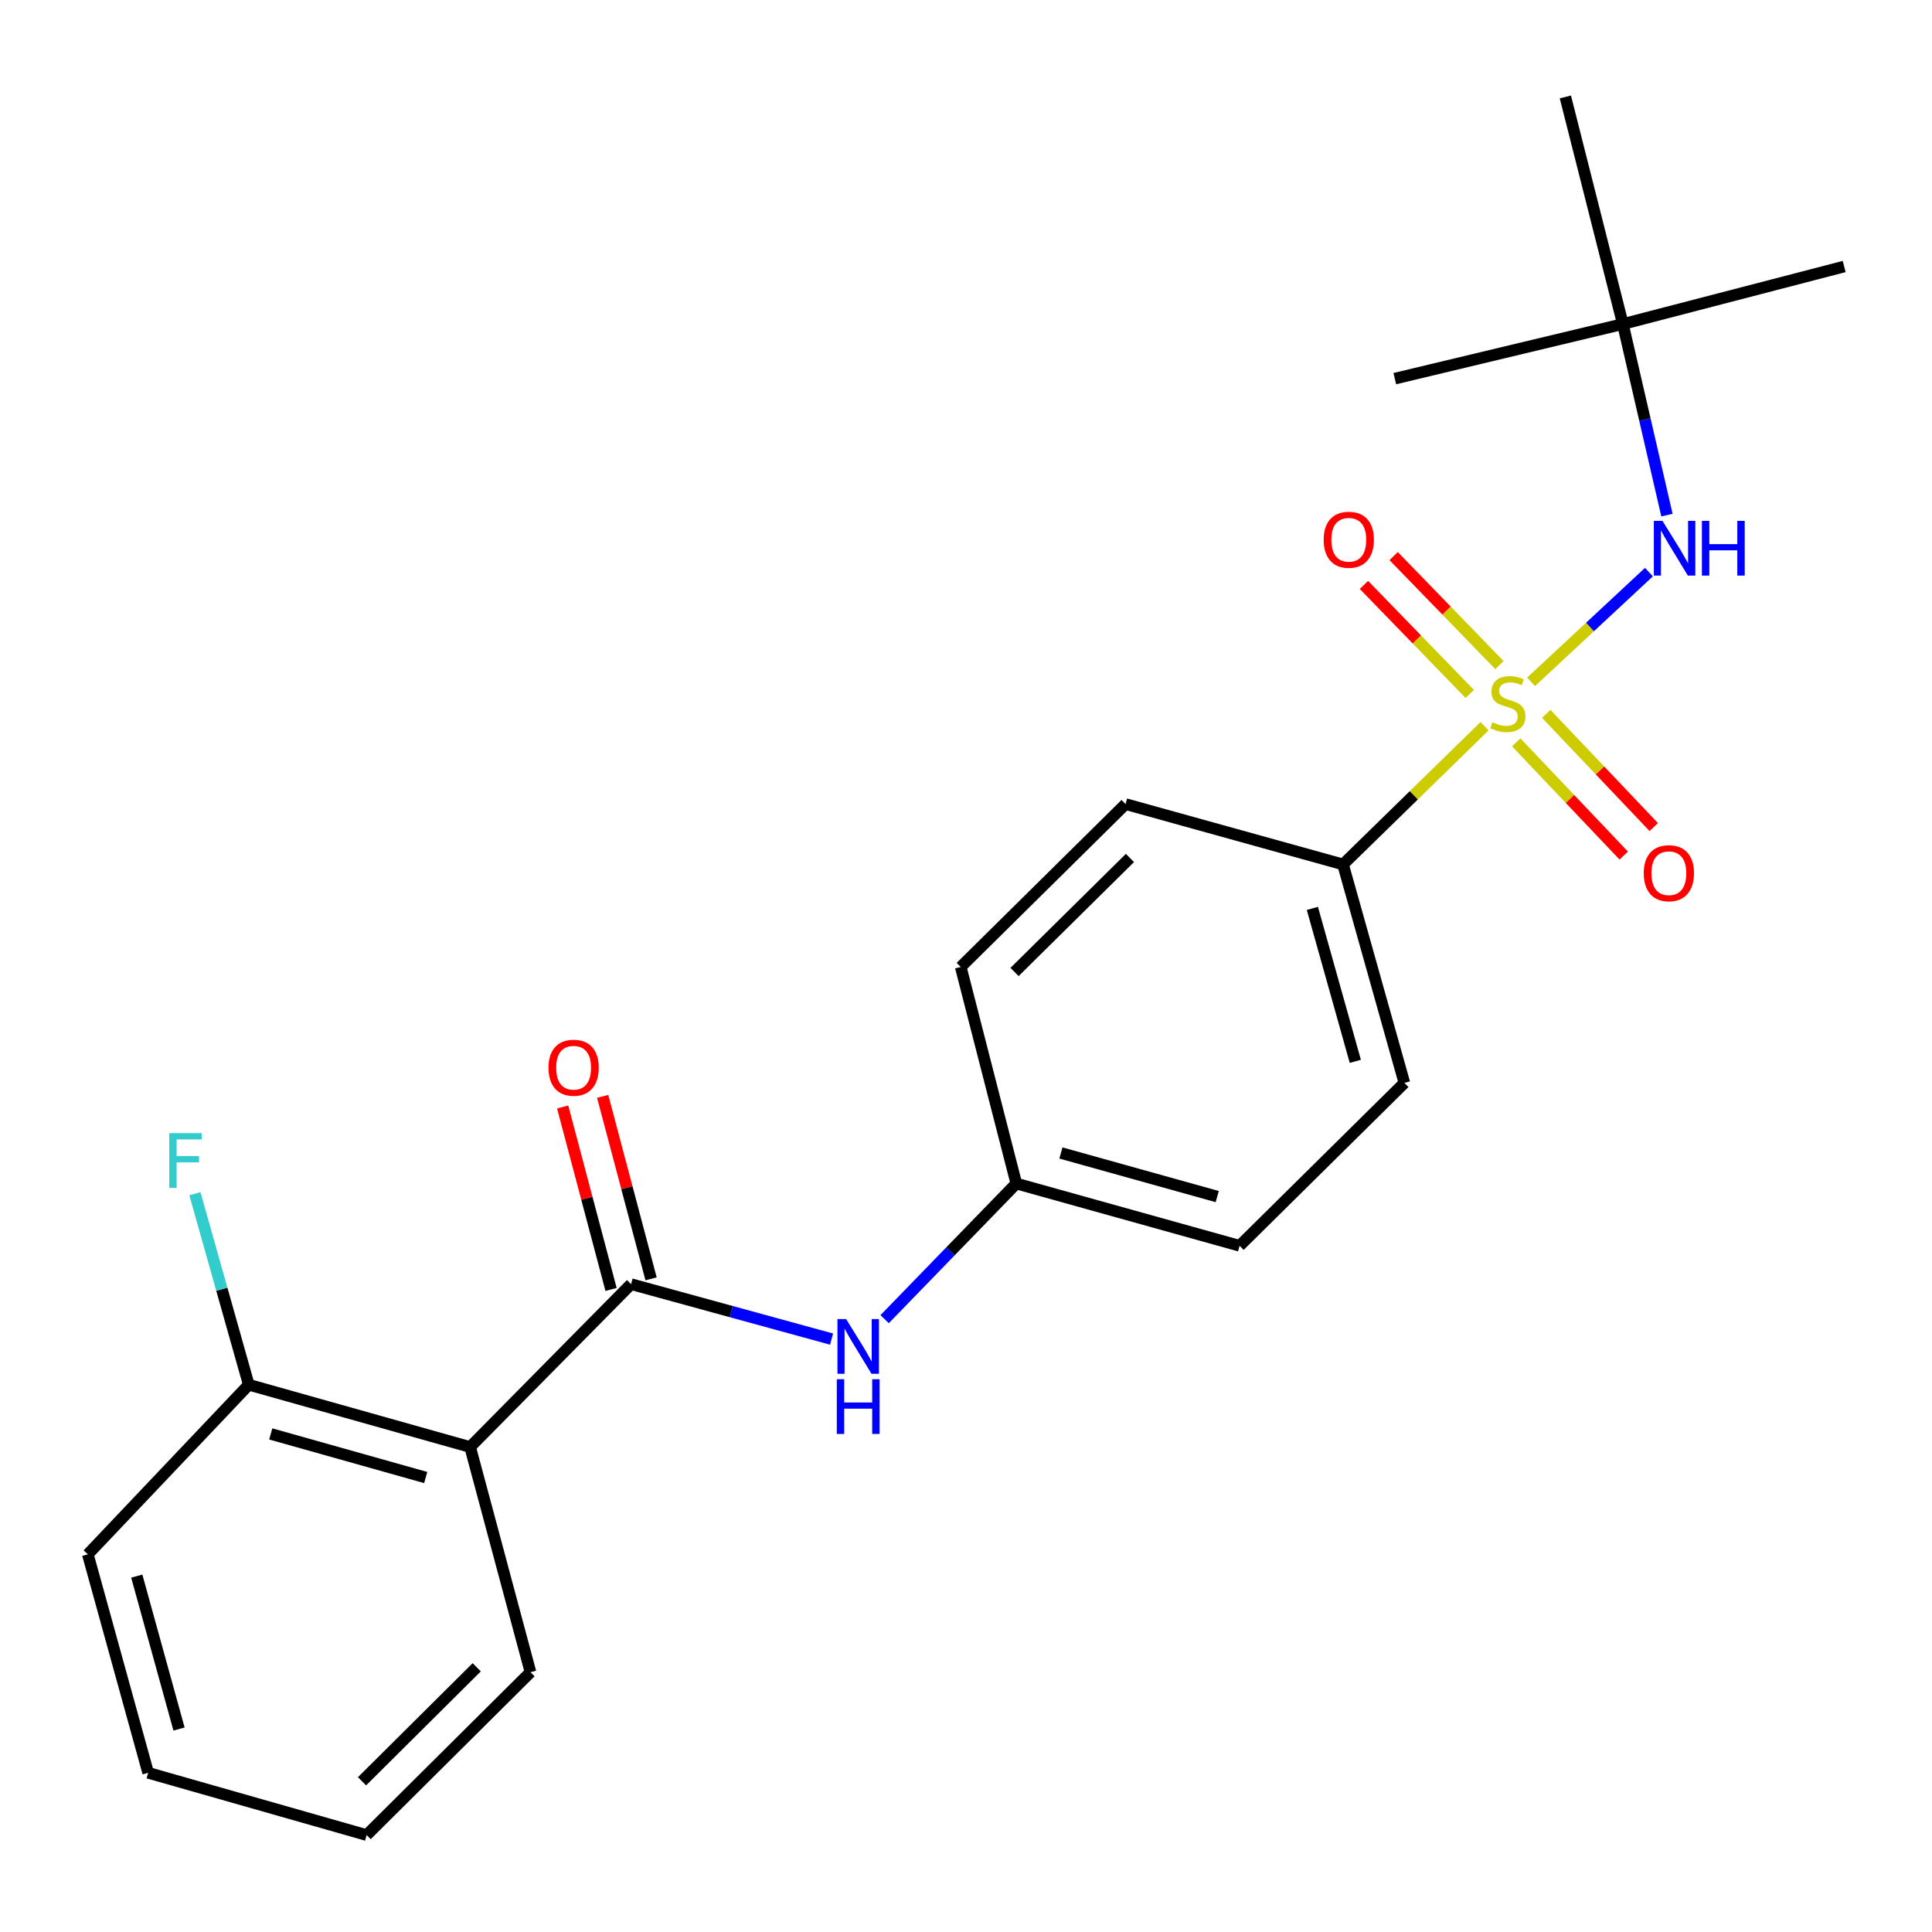 <?xml version='1.0' encoding='iso-8859-1'?>
<svg version='1.1' baseProfile='full'
              xmlns='http://www.w3.org/2000/svg'
                      xmlns:rdkit='http://www.rdkit.org/xml'
                      xmlns:xlink='http://www.w3.org/1999/xlink'
                  xml:space='preserve'
width='1000px' height='1000px' viewBox='0 0 1000 1000'>
<!-- END OF HEADER -->
<rect style='opacity:1.0;fill:#FFFFFF;stroke:none' width='1000' height='1000' x='0' y='0'> </rect>
<path class='bond-2' d='M 792.488,352.916 L 822.988,324.52' style='fill:none;fill-rule:evenodd;stroke:#CCCC00;stroke-width:6px;stroke-linecap:butt;stroke-linejoin:miter;stroke-opacity:1' />
<path class='bond-2' d='M 822.988,324.52 L 853.488,296.124' style='fill:none;fill-rule:evenodd;stroke:#0000FF;stroke-width:6px;stroke-linecap:butt;stroke-linejoin:miter;stroke-opacity:1' />
<path class='bond-4' d='M 768.399,375.893 L 731.771,411.663' style='fill:none;fill-rule:evenodd;stroke:#CCCC00;stroke-width:6px;stroke-linecap:butt;stroke-linejoin:miter;stroke-opacity:1' />
<path class='bond-4' d='M 731.771,411.663 L 695.144,447.432' style='fill:none;fill-rule:evenodd;stroke:#000000;stroke-width:6px;stroke-linecap:butt;stroke-linejoin:miter;stroke-opacity:1' />
<path class='bond-5' d='M 784.797,384.241 L 812.621,413.544' style='fill:none;fill-rule:evenodd;stroke:#CCCC00;stroke-width:6px;stroke-linecap:butt;stroke-linejoin:miter;stroke-opacity:1' />
<path class='bond-5' d='M 812.621,413.544 L 840.445,442.846' style='fill:none;fill-rule:evenodd;stroke:#FF0000;stroke-width:6px;stroke-linecap:butt;stroke-linejoin:miter;stroke-opacity:1' />
<path class='bond-5' d='M 800.335,369.487 L 828.159,398.789' style='fill:none;fill-rule:evenodd;stroke:#CCCC00;stroke-width:6px;stroke-linecap:butt;stroke-linejoin:miter;stroke-opacity:1' />
<path class='bond-5' d='M 828.159,398.789 L 855.984,428.092' style='fill:none;fill-rule:evenodd;stroke:#FF0000;stroke-width:6px;stroke-linecap:butt;stroke-linejoin:miter;stroke-opacity:1' />
<path class='bond-6' d='M 776.113,344.254 L 748.727,316.041' style='fill:none;fill-rule:evenodd;stroke:#CCCC00;stroke-width:6px;stroke-linecap:butt;stroke-linejoin:miter;stroke-opacity:1' />
<path class='bond-6' d='M 748.727,316.041 L 721.342,287.828' style='fill:none;fill-rule:evenodd;stroke:#FF0000;stroke-width:6px;stroke-linecap:butt;stroke-linejoin:miter;stroke-opacity:1' />
<path class='bond-6' d='M 760.737,359.178 L 733.352,330.965' style='fill:none;fill-rule:evenodd;stroke:#CCCC00;stroke-width:6px;stroke-linecap:butt;stroke-linejoin:miter;stroke-opacity:1' />
<path class='bond-6' d='M 733.352,330.965 L 705.967,302.753' style='fill:none;fill-rule:evenodd;stroke:#FF0000;stroke-width:6px;stroke-linecap:butt;stroke-linejoin:miter;stroke-opacity:1' />
<path class='bond-0' d='M 326.641,664.669 L 378.529,678.892' style='fill:none;fill-rule:evenodd;stroke:#000000;stroke-width:6px;stroke-linecap:butt;stroke-linejoin:miter;stroke-opacity:1' />
<path class='bond-0' d='M 378.529,678.892 L 430.418,693.114' style='fill:none;fill-rule:evenodd;stroke:#0000FF;stroke-width:6px;stroke-linecap:butt;stroke-linejoin:miter;stroke-opacity:1' />
<path class='bond-1' d='M 326.641,664.669 L 243.336,748.974' style='fill:none;fill-rule:evenodd;stroke:#000000;stroke-width:6px;stroke-linecap:butt;stroke-linejoin:miter;stroke-opacity:1' />
<path class='bond-8' d='M 336.996,661.922 L 324.47,614.702' style='fill:none;fill-rule:evenodd;stroke:#000000;stroke-width:6px;stroke-linecap:butt;stroke-linejoin:miter;stroke-opacity:1' />
<path class='bond-8' d='M 324.47,614.702 L 311.944,567.481' style='fill:none;fill-rule:evenodd;stroke:#FF0000;stroke-width:6px;stroke-linecap:butt;stroke-linejoin:miter;stroke-opacity:1' />
<path class='bond-8' d='M 316.285,667.416 L 303.759,620.195' style='fill:none;fill-rule:evenodd;stroke:#000000;stroke-width:6px;stroke-linecap:butt;stroke-linejoin:miter;stroke-opacity:1' />
<path class='bond-8' d='M 303.759,620.195 L 291.233,572.975' style='fill:none;fill-rule:evenodd;stroke:#FF0000;stroke-width:6px;stroke-linecap:butt;stroke-linejoin:miter;stroke-opacity:1' />
<path class='bond-7' d='M 243.336,748.974 L 128.759,716.738' style='fill:none;fill-rule:evenodd;stroke:#000000;stroke-width:6px;stroke-linecap:butt;stroke-linejoin:miter;stroke-opacity:1' />
<path class='bond-7' d='M 220.346,764.765 L 140.143,742.2' style='fill:none;fill-rule:evenodd;stroke:#000000;stroke-width:6px;stroke-linecap:butt;stroke-linejoin:miter;stroke-opacity:1' />
<path class='bond-16' d='M 243.336,748.974 L 274.584,865.527' style='fill:none;fill-rule:evenodd;stroke:#000000;stroke-width:6px;stroke-linecap:butt;stroke-linejoin:miter;stroke-opacity:1' />
<path class='bond-9' d='M 862.811,266.625 L 851.402,217.173' style='fill:none;fill-rule:evenodd;stroke:#0000FF;stroke-width:6px;stroke-linecap:butt;stroke-linejoin:miter;stroke-opacity:1' />
<path class='bond-9' d='M 851.402,217.173 L 839.992,167.721' style='fill:none;fill-rule:evenodd;stroke:#000000;stroke-width:6px;stroke-linecap:butt;stroke-linejoin:miter;stroke-opacity:1' />
<path class='bond-3' d='M 457.883,682.802 L 491.958,647.696' style='fill:none;fill-rule:evenodd;stroke:#0000FF;stroke-width:6px;stroke-linecap:butt;stroke-linejoin:miter;stroke-opacity:1' />
<path class='bond-3' d='M 491.958,647.696 L 526.034,612.589' style='fill:none;fill-rule:evenodd;stroke:#000000;stroke-width:6px;stroke-linecap:butt;stroke-linejoin:miter;stroke-opacity:1' />
<path class='bond-10' d='M 695.144,447.432 L 726.904,560.52' style='fill:none;fill-rule:evenodd;stroke:#000000;stroke-width:6px;stroke-linecap:butt;stroke-linejoin:miter;stroke-opacity:1' />
<path class='bond-10' d='M 679.278,470.188 L 701.51,549.351' style='fill:none;fill-rule:evenodd;stroke:#000000;stroke-width:6px;stroke-linecap:butt;stroke-linejoin:miter;stroke-opacity:1' />
<path class='bond-11' d='M 695.144,447.432 L 582.591,416.195' style='fill:none;fill-rule:evenodd;stroke:#000000;stroke-width:6px;stroke-linecap:butt;stroke-linejoin:miter;stroke-opacity:1' />
<path class='bond-13' d='M 128.759,716.738 L 114.819,667.298' style='fill:none;fill-rule:evenodd;stroke:#000000;stroke-width:6px;stroke-linecap:butt;stroke-linejoin:miter;stroke-opacity:1' />
<path class='bond-13' d='M 114.819,667.298 L 100.878,617.859' style='fill:none;fill-rule:evenodd;stroke:#33CCCC;stroke-width:6px;stroke-linecap:butt;stroke-linejoin:miter;stroke-opacity:1' />
<path class='bond-17' d='M 128.759,716.738 L 45.455,804.53' style='fill:none;fill-rule:evenodd;stroke:#000000;stroke-width:6px;stroke-linecap:butt;stroke-linejoin:miter;stroke-opacity:1' />
<path class='bond-18' d='M 839.992,167.721 L 810.232,50.169' style='fill:none;fill-rule:evenodd;stroke:#000000;stroke-width:6px;stroke-linecap:butt;stroke-linejoin:miter;stroke-opacity:1' />
<path class='bond-19' d='M 839.992,167.721 L 721.952,195.982' style='fill:none;fill-rule:evenodd;stroke:#000000;stroke-width:6px;stroke-linecap:butt;stroke-linejoin:miter;stroke-opacity:1' />
<path class='bond-20' d='M 839.992,167.721 L 954.545,137.949' style='fill:none;fill-rule:evenodd;stroke:#000000;stroke-width:6px;stroke-linecap:butt;stroke-linejoin:miter;stroke-opacity:1' />
<path class='bond-15' d='M 726.904,560.52 L 641.611,644.825' style='fill:none;fill-rule:evenodd;stroke:#000000;stroke-width:6px;stroke-linecap:butt;stroke-linejoin:miter;stroke-opacity:1' />
<path class='bond-14' d='M 582.591,416.195 L 497.274,500.5' style='fill:none;fill-rule:evenodd;stroke:#000000;stroke-width:6px;stroke-linecap:butt;stroke-linejoin:miter;stroke-opacity:1' />
<path class='bond-14' d='M 584.854,444.083 L 525.132,503.096' style='fill:none;fill-rule:evenodd;stroke:#000000;stroke-width:6px;stroke-linecap:butt;stroke-linejoin:miter;stroke-opacity:1' />
<path class='bond-12' d='M 526.034,612.589 L 497.274,500.5' style='fill:none;fill-rule:evenodd;stroke:#000000;stroke-width:6px;stroke-linecap:butt;stroke-linejoin:miter;stroke-opacity:1' />
<path class='bond-23' d='M 526.034,612.589 L 641.611,644.825' style='fill:none;fill-rule:evenodd;stroke:#000000;stroke-width:6px;stroke-linecap:butt;stroke-linejoin:miter;stroke-opacity:1' />
<path class='bond-23' d='M 549.127,596.785 L 630.031,619.35' style='fill:none;fill-rule:evenodd;stroke:#000000;stroke-width:6px;stroke-linecap:butt;stroke-linejoin:miter;stroke-opacity:1' />
<path class='bond-21' d='M 274.584,865.527 L 189.768,949.831' style='fill:none;fill-rule:evenodd;stroke:#000000;stroke-width:6px;stroke-linecap:butt;stroke-linejoin:miter;stroke-opacity:1' />
<path class='bond-21' d='M 246.756,862.975 L 187.385,921.989' style='fill:none;fill-rule:evenodd;stroke:#000000;stroke-width:6px;stroke-linecap:butt;stroke-linejoin:miter;stroke-opacity:1' />
<path class='bond-24' d='M 45.455,804.53 L 76.691,917.607' style='fill:none;fill-rule:evenodd;stroke:#000000;stroke-width:6px;stroke-linecap:butt;stroke-linejoin:miter;stroke-opacity:1' />
<path class='bond-24' d='M 70.794,815.786 L 92.659,894.94' style='fill:none;fill-rule:evenodd;stroke:#000000;stroke-width:6px;stroke-linecap:butt;stroke-linejoin:miter;stroke-opacity:1' />
<path class='bond-22' d='M 189.768,949.831 L 76.691,917.607' style='fill:none;fill-rule:evenodd;stroke:#000000;stroke-width:6px;stroke-linecap:butt;stroke-linejoin:miter;stroke-opacity:1' />
<path  class='atom-0' d='M 772.46 373.835
Q 772.78 373.955, 774.1 374.515
Q 775.42 375.075, 776.86 375.435
Q 778.34 375.755, 779.78 375.755
Q 782.46 375.755, 784.02 374.475
Q 785.58 373.155, 785.58 370.875
Q 785.58 369.315, 784.78 368.355
Q 784.02 367.395, 782.82 366.875
Q 781.62 366.355, 779.62 365.755
Q 777.1 364.995, 775.58 364.275
Q 774.1 363.555, 773.02 362.035
Q 771.98 360.515, 771.98 357.955
Q 771.98 354.395, 774.38 352.195
Q 776.82 349.995, 781.62 349.995
Q 784.9 349.995, 788.62 351.555
L 787.7 354.635
Q 784.3 353.235, 781.74 353.235
Q 778.98 353.235, 777.46 354.395
Q 775.94 355.515, 775.98 357.475
Q 775.98 358.995, 776.74 359.915
Q 777.54 360.835, 778.66 361.355
Q 779.82 361.875, 781.74 362.475
Q 784.3 363.275, 785.82 364.075
Q 787.34 364.875, 788.42 366.515
Q 789.54 368.115, 789.54 370.875
Q 789.54 374.795, 786.9 376.915
Q 784.3 378.995, 779.94 378.995
Q 777.42 378.995, 775.5 378.435
Q 773.62 377.915, 771.38 376.995
L 772.46 373.835
' fill='#CCCC00'/>
<path  class='atom-3' d='M 860.505 269.602
L 869.785 284.602
Q 870.705 286.082, 872.185 288.762
Q 873.665 291.442, 873.745 291.602
L 873.745 269.602
L 877.505 269.602
L 877.505 297.922
L 873.625 297.922
L 863.665 281.522
Q 862.505 279.602, 861.265 277.402
Q 860.065 275.202, 859.705 274.522
L 859.705 297.922
L 856.025 297.922
L 856.025 269.602
L 860.505 269.602
' fill='#0000FF'/>
<path  class='atom-3' d='M 880.905 269.602
L 884.745 269.602
L 884.745 281.642
L 899.225 281.642
L 899.225 269.602
L 903.065 269.602
L 903.065 297.922
L 899.225 297.922
L 899.225 284.842
L 884.745 284.842
L 884.745 297.922
L 880.905 297.922
L 880.905 269.602
' fill='#0000FF'/>
<path  class='atom-4' d='M 437.946 682.734
L 447.226 697.734
Q 448.146 699.214, 449.626 701.894
Q 451.106 704.574, 451.186 704.734
L 451.186 682.734
L 454.946 682.734
L 454.946 711.054
L 451.066 711.054
L 441.106 694.654
Q 439.946 692.734, 438.706 690.534
Q 437.506 688.334, 437.146 687.654
L 437.146 711.054
L 433.466 711.054
L 433.466 682.734
L 437.946 682.734
' fill='#0000FF'/>
<path  class='atom-4' d='M 433.126 713.886
L 436.966 713.886
L 436.966 725.926
L 451.446 725.926
L 451.446 713.886
L 455.286 713.886
L 455.286 742.206
L 451.446 742.206
L 451.446 729.126
L 436.966 729.126
L 436.966 742.206
L 433.126 742.206
L 433.126 713.886
' fill='#0000FF'/>
<path  class='atom-6' d='M 850.801 451.964
Q 850.801 445.164, 854.161 441.364
Q 857.521 437.564, 863.801 437.564
Q 870.081 437.564, 873.441 441.364
Q 876.801 445.164, 876.801 451.964
Q 876.801 458.844, 873.401 462.764
Q 870.001 466.644, 863.801 466.644
Q 857.561 466.644, 854.161 462.764
Q 850.801 458.884, 850.801 451.964
M 863.801 463.444
Q 868.121 463.444, 870.441 460.564
Q 872.801 457.644, 872.801 451.964
Q 872.801 446.404, 870.441 443.604
Q 868.121 440.764, 863.801 440.764
Q 859.481 440.764, 857.121 443.564
Q 854.801 446.364, 854.801 451.964
Q 854.801 457.684, 857.121 460.564
Q 859.481 463.444, 863.801 463.444
' fill='#FF0000'/>
<path  class='atom-7' d='M 685.132 279.378
Q 685.132 272.578, 688.492 268.778
Q 691.852 264.978, 698.132 264.978
Q 704.412 264.978, 707.772 268.778
Q 711.132 272.578, 711.132 279.378
Q 711.132 286.258, 707.732 290.178
Q 704.332 294.058, 698.132 294.058
Q 691.892 294.058, 688.492 290.178
Q 685.132 286.298, 685.132 279.378
M 698.132 290.858
Q 702.452 290.858, 704.772 287.978
Q 707.132 285.058, 707.132 279.378
Q 707.132 273.818, 704.772 271.018
Q 702.452 268.178, 698.132 268.178
Q 693.812 268.178, 691.452 270.978
Q 689.132 273.778, 689.132 279.378
Q 689.132 285.098, 691.452 287.978
Q 693.812 290.858, 698.132 290.858
' fill='#FF0000'/>
<path  class='atom-9' d='M 283.904 552.648
Q 283.904 545.848, 287.264 542.048
Q 290.624 538.248, 296.904 538.248
Q 303.184 538.248, 306.544 542.048
Q 309.904 545.848, 309.904 552.648
Q 309.904 559.528, 306.504 563.448
Q 303.104 567.328, 296.904 567.328
Q 290.664 567.328, 287.264 563.448
Q 283.904 559.568, 283.904 552.648
M 296.904 564.128
Q 301.224 564.128, 303.544 561.248
Q 305.904 558.328, 305.904 552.648
Q 305.904 547.088, 303.544 544.288
Q 301.224 541.448, 296.904 541.448
Q 292.584 541.448, 290.224 544.248
Q 287.904 547.048, 287.904 552.648
Q 287.904 558.368, 290.224 561.248
Q 292.584 564.128, 296.904 564.128
' fill='#FF0000'/>
<path  class='atom-14' d='M 87.615 586.525
L 104.455 586.525
L 104.455 589.765
L 91.415 589.765
L 91.415 598.365
L 103.015 598.365
L 103.015 601.645
L 91.415 601.645
L 91.415 614.845
L 87.615 614.845
L 87.615 586.525
' fill='#33CCCC'/>
</svg>
